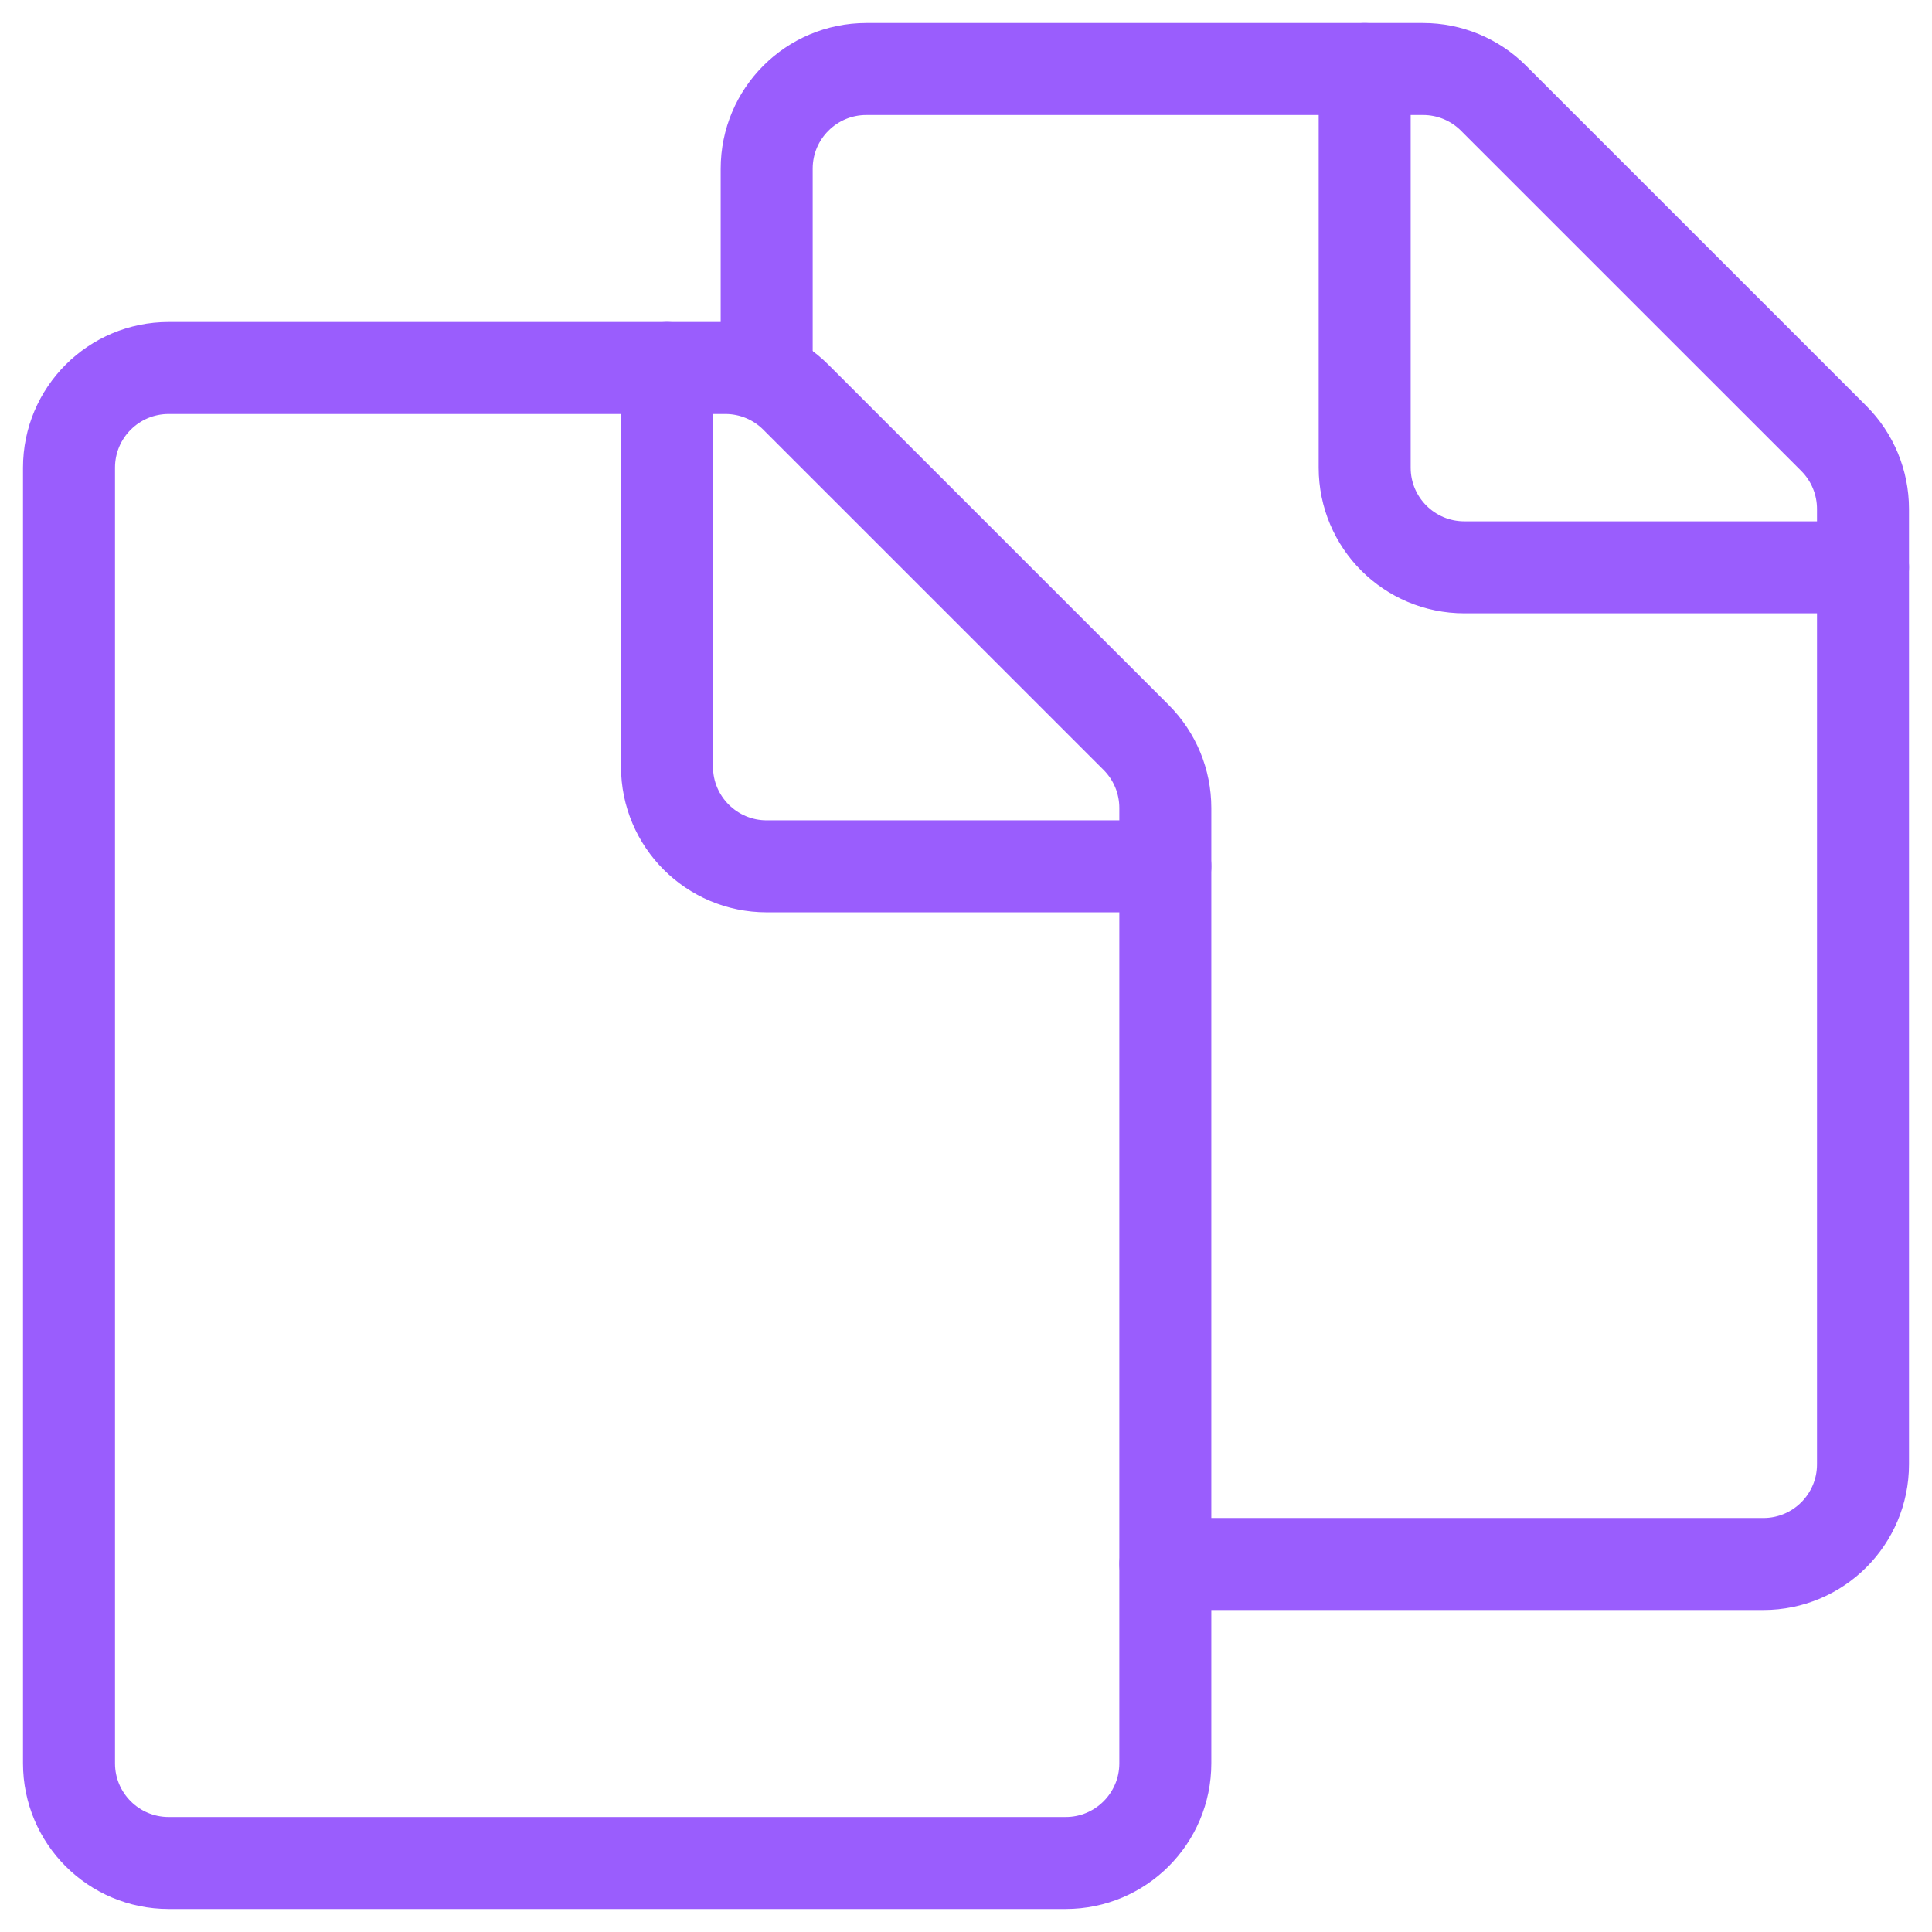 <?xml version="1.0" encoding="UTF-8"?> <svg xmlns="http://www.w3.org/2000/svg" width="42" height="42" viewBox="0 0 42 42" fill="none"><g clip-path="url(#clip0_188_1509)"><path d="M23.167 40.5L3.667 40.5C2.47 40.5 1.5 39.53 1.5 38.333L1.5 10.167C1.5 8.97 2.47 8 3.667 8L15.769 8C16.344 8 16.895 8.228 17.301 8.635L24.699 16.032C25.105 16.438 25.333 16.989 25.333 17.564V38.333C25.333 39.53 24.363 40.5 23.167 40.5Z" stroke="#9A5DFD" stroke-width="2" stroke-linecap="round" stroke-linejoin="round"></path><path d="M16.667 8L16.667 3.667C16.667 2.47 17.637 1.5 18.834 1.5L30.936 1.5C31.511 1.5 32.062 1.728 32.468 2.135L39.866 9.532C40.272 9.938 40.5 10.489 40.5 11.064V31.833C40.5 33.03 39.53 34 38.334 34L25.334 34" stroke="#9A5DFD" stroke-width="2" stroke-linecap="round" stroke-linejoin="round"></path><path d="M25.333 18.833L16.667 18.833C15.47 18.833 14.5 17.863 14.5 16.667L14.5 8" stroke="#9A5DFD" stroke-width="2" stroke-linecap="round" stroke-linejoin="round"></path><path d="M40.5 12.333L31.834 12.333C30.637 12.333 29.667 11.363 29.667 10.167L29.667 1.5" stroke="#9A5DFD" stroke-width="2" stroke-linecap="round" stroke-linejoin="round"></path></g><defs><clipPath id="clip0_188_1509"><rect width="42" height="42" fill="white"></rect></clipPath></defs></svg> 